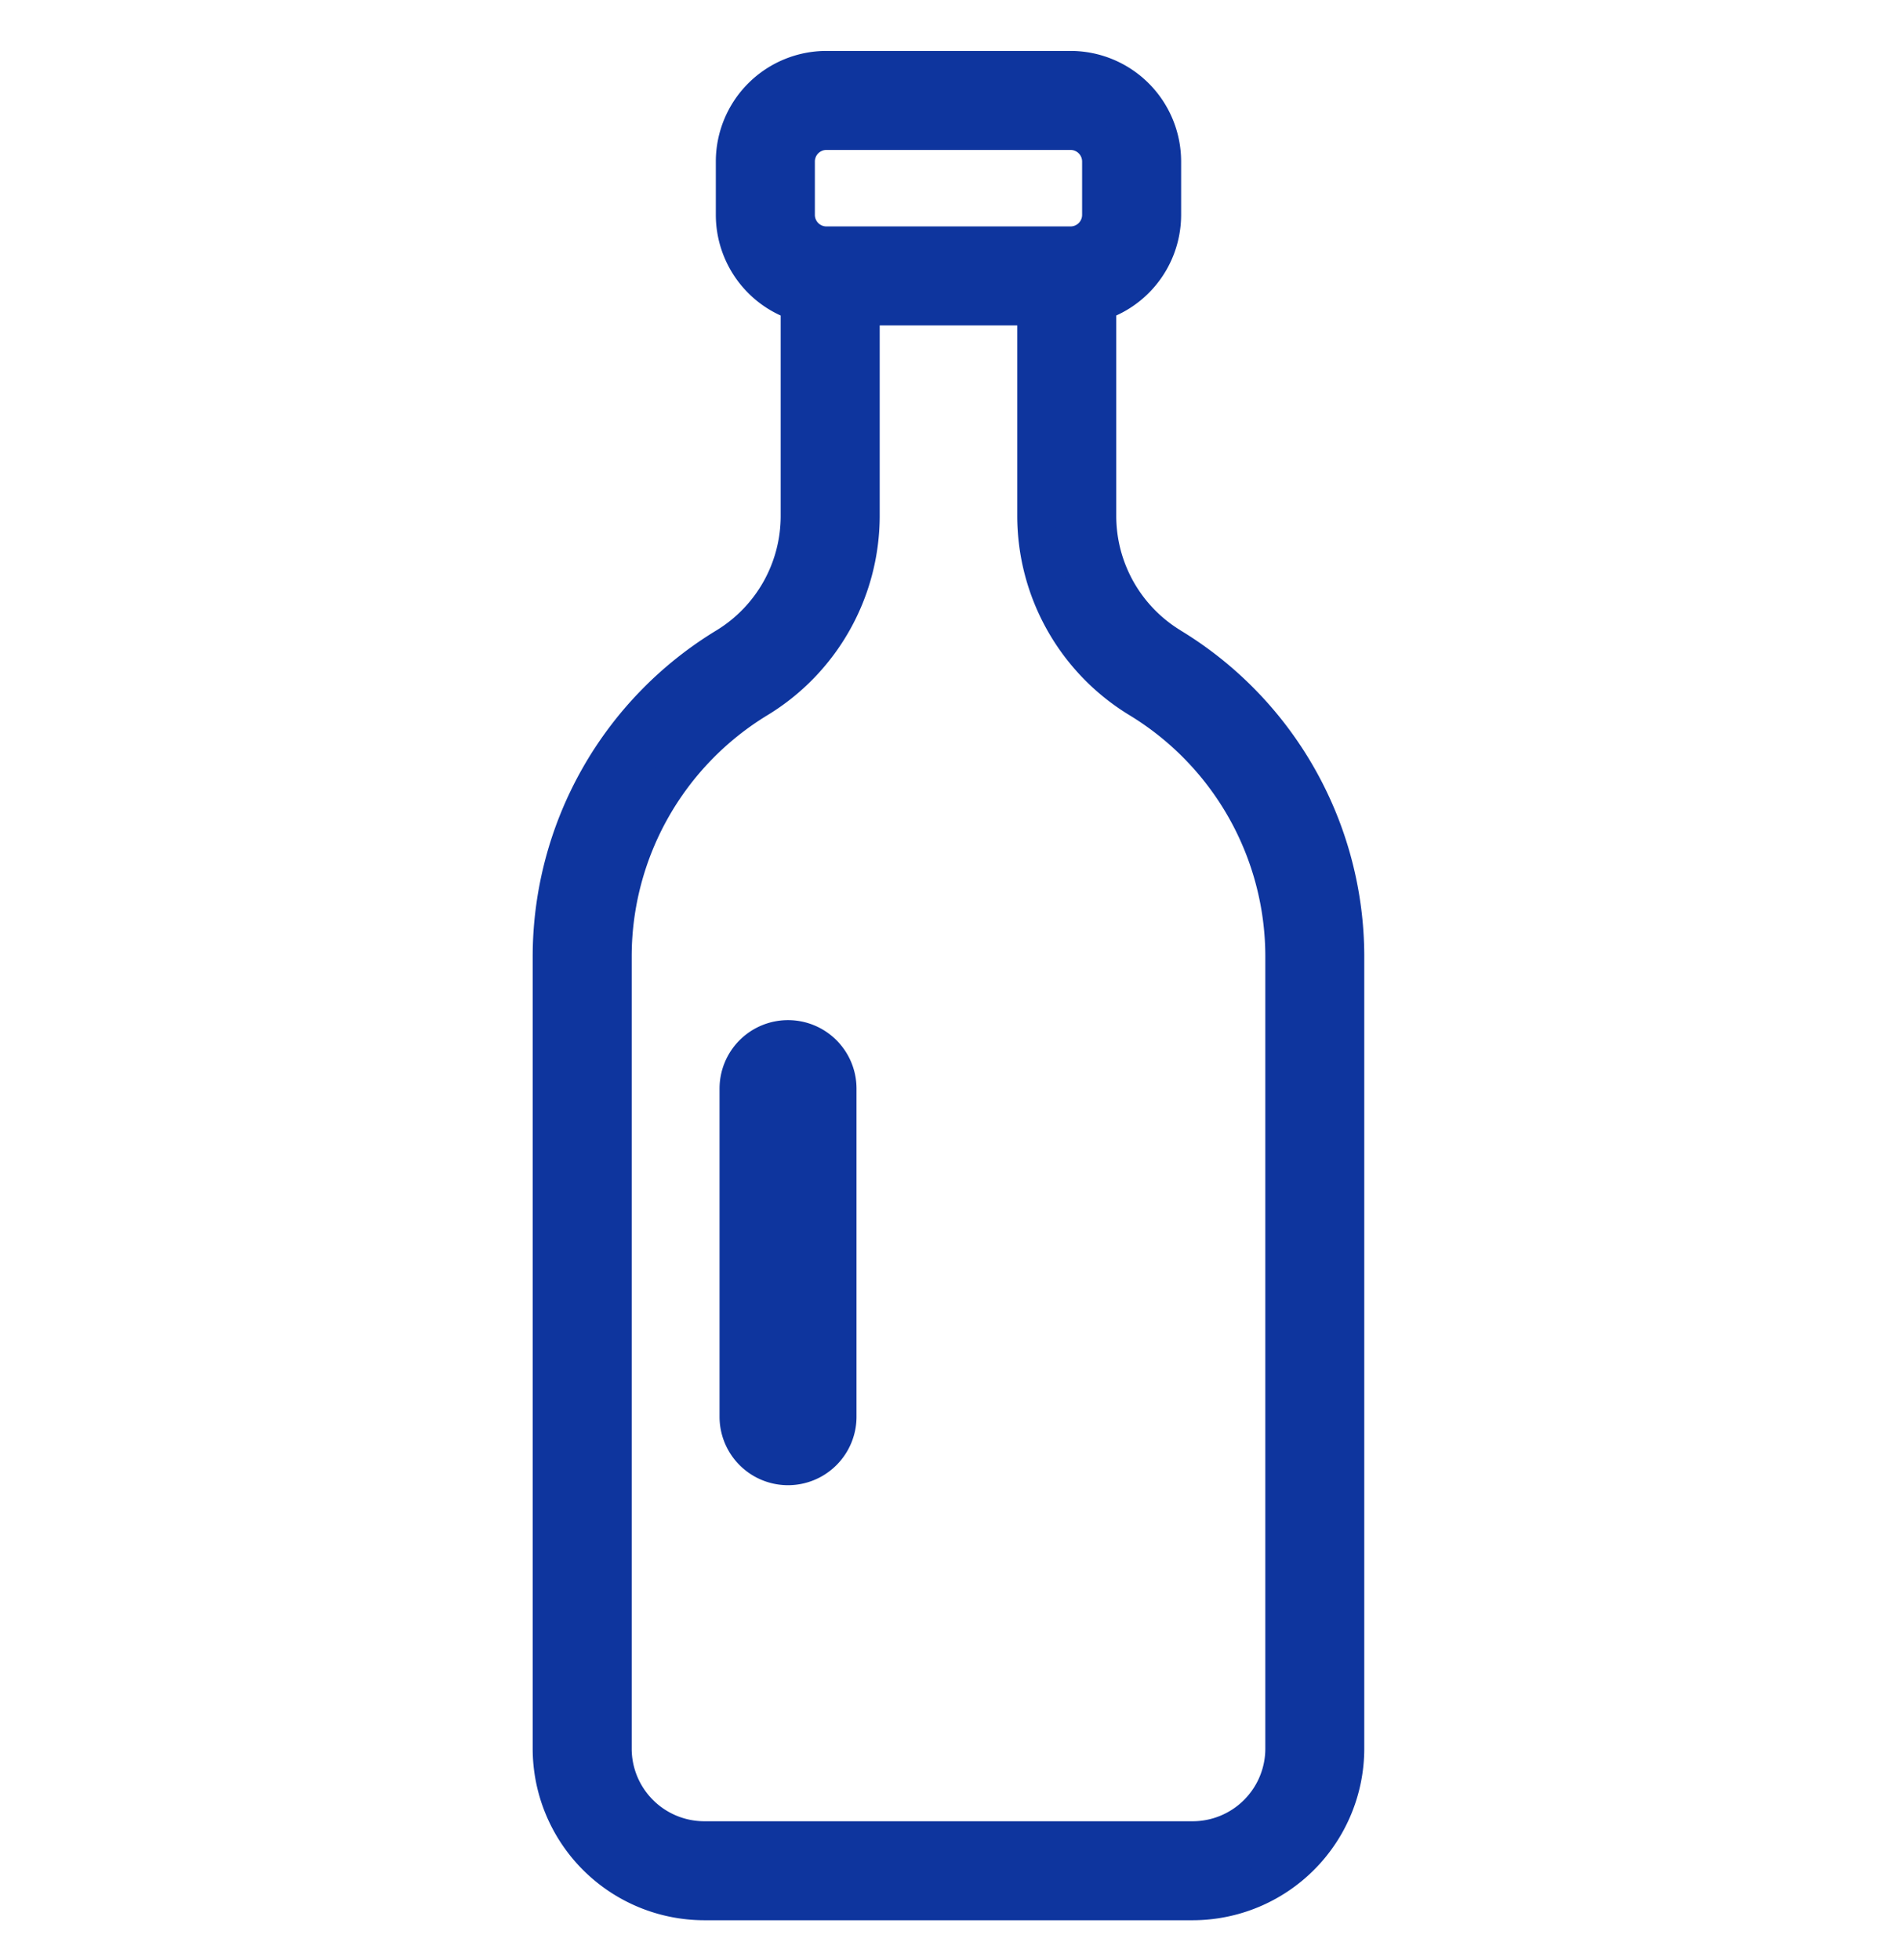 <?xml version="1.0" encoding="utf-8"?>
<svg width="76.5px" height="78.8px" viewBox="0 0 76.5 78.8" xmlns="http://www.w3.org/2000/svg">
  <defs/>
  <g id="Group_19" data-name="Group 19" transform="matrix(0.763, 0, 0, 0.763, -814.822, -1097.746)" style="">
    <path id="Path_11" data-name="Path 11" d="M32.617,30.386a8.063,8.063,0,0,1-3.871-6.873V11.338a1.608,1.608,0,1,0-3.216,0V23.513a11.3,11.3,0,0,0,5.426,9.628A15.884,15.884,0,0,1,38.6,46.672V88.451a4.83,4.83,0,0,1-4.825,4.825H8.041a4.83,4.83,0,0,1-4.825-4.825V46.672A15.885,15.885,0,0,1,10.857,33.14a11.3,11.3,0,0,0,5.426-9.627V10.855a1.608,1.608,0,0,0-1.608-1.608h-.2a1.61,1.61,0,0,1-1.608-1.608V4.825a1.61,1.61,0,0,1,1.608-1.608H27.339a1.61,1.61,0,0,1,1.608,1.608V7.639a1.61,1.61,0,0,1-1.608,1.608H14.273a1.608,1.608,0,0,0,0,3.216H27.339a4.83,4.83,0,0,0,4.825-4.825V4.825A4.83,4.83,0,0,0,27.339,0H14.474A4.83,4.83,0,0,0,9.649,4.825V7.639a4.833,4.833,0,0,0,3.417,4.615V23.513A8.063,8.063,0,0,1,9.2,30.386,19.119,19.119,0,0,0,0,46.672V88.451a8.05,8.05,0,0,0,8.041,8.041H33.772a8.05,8.05,0,0,0,8.041-8.041V46.672a19.119,19.119,0,0,0-9.2-16.286" transform="translate(1096.984 1442.407)" stroke-width="2" stroke="#0e359e" fill="#0e359e"/>
    <path id="Path_12" data-name="Path 12" d="M42.142,276.267a1.608,1.608,0,0,0-1.608,1.608v17.288a1.608,1.608,0,0,0,3.216,0V277.875a1.608,1.608,0,0,0-1.608-1.608" transform="translate(1067.295 1218.206)" stroke-width="4" stroke="#0e359e" fill="#0e359e"/>
  </g>
</svg>